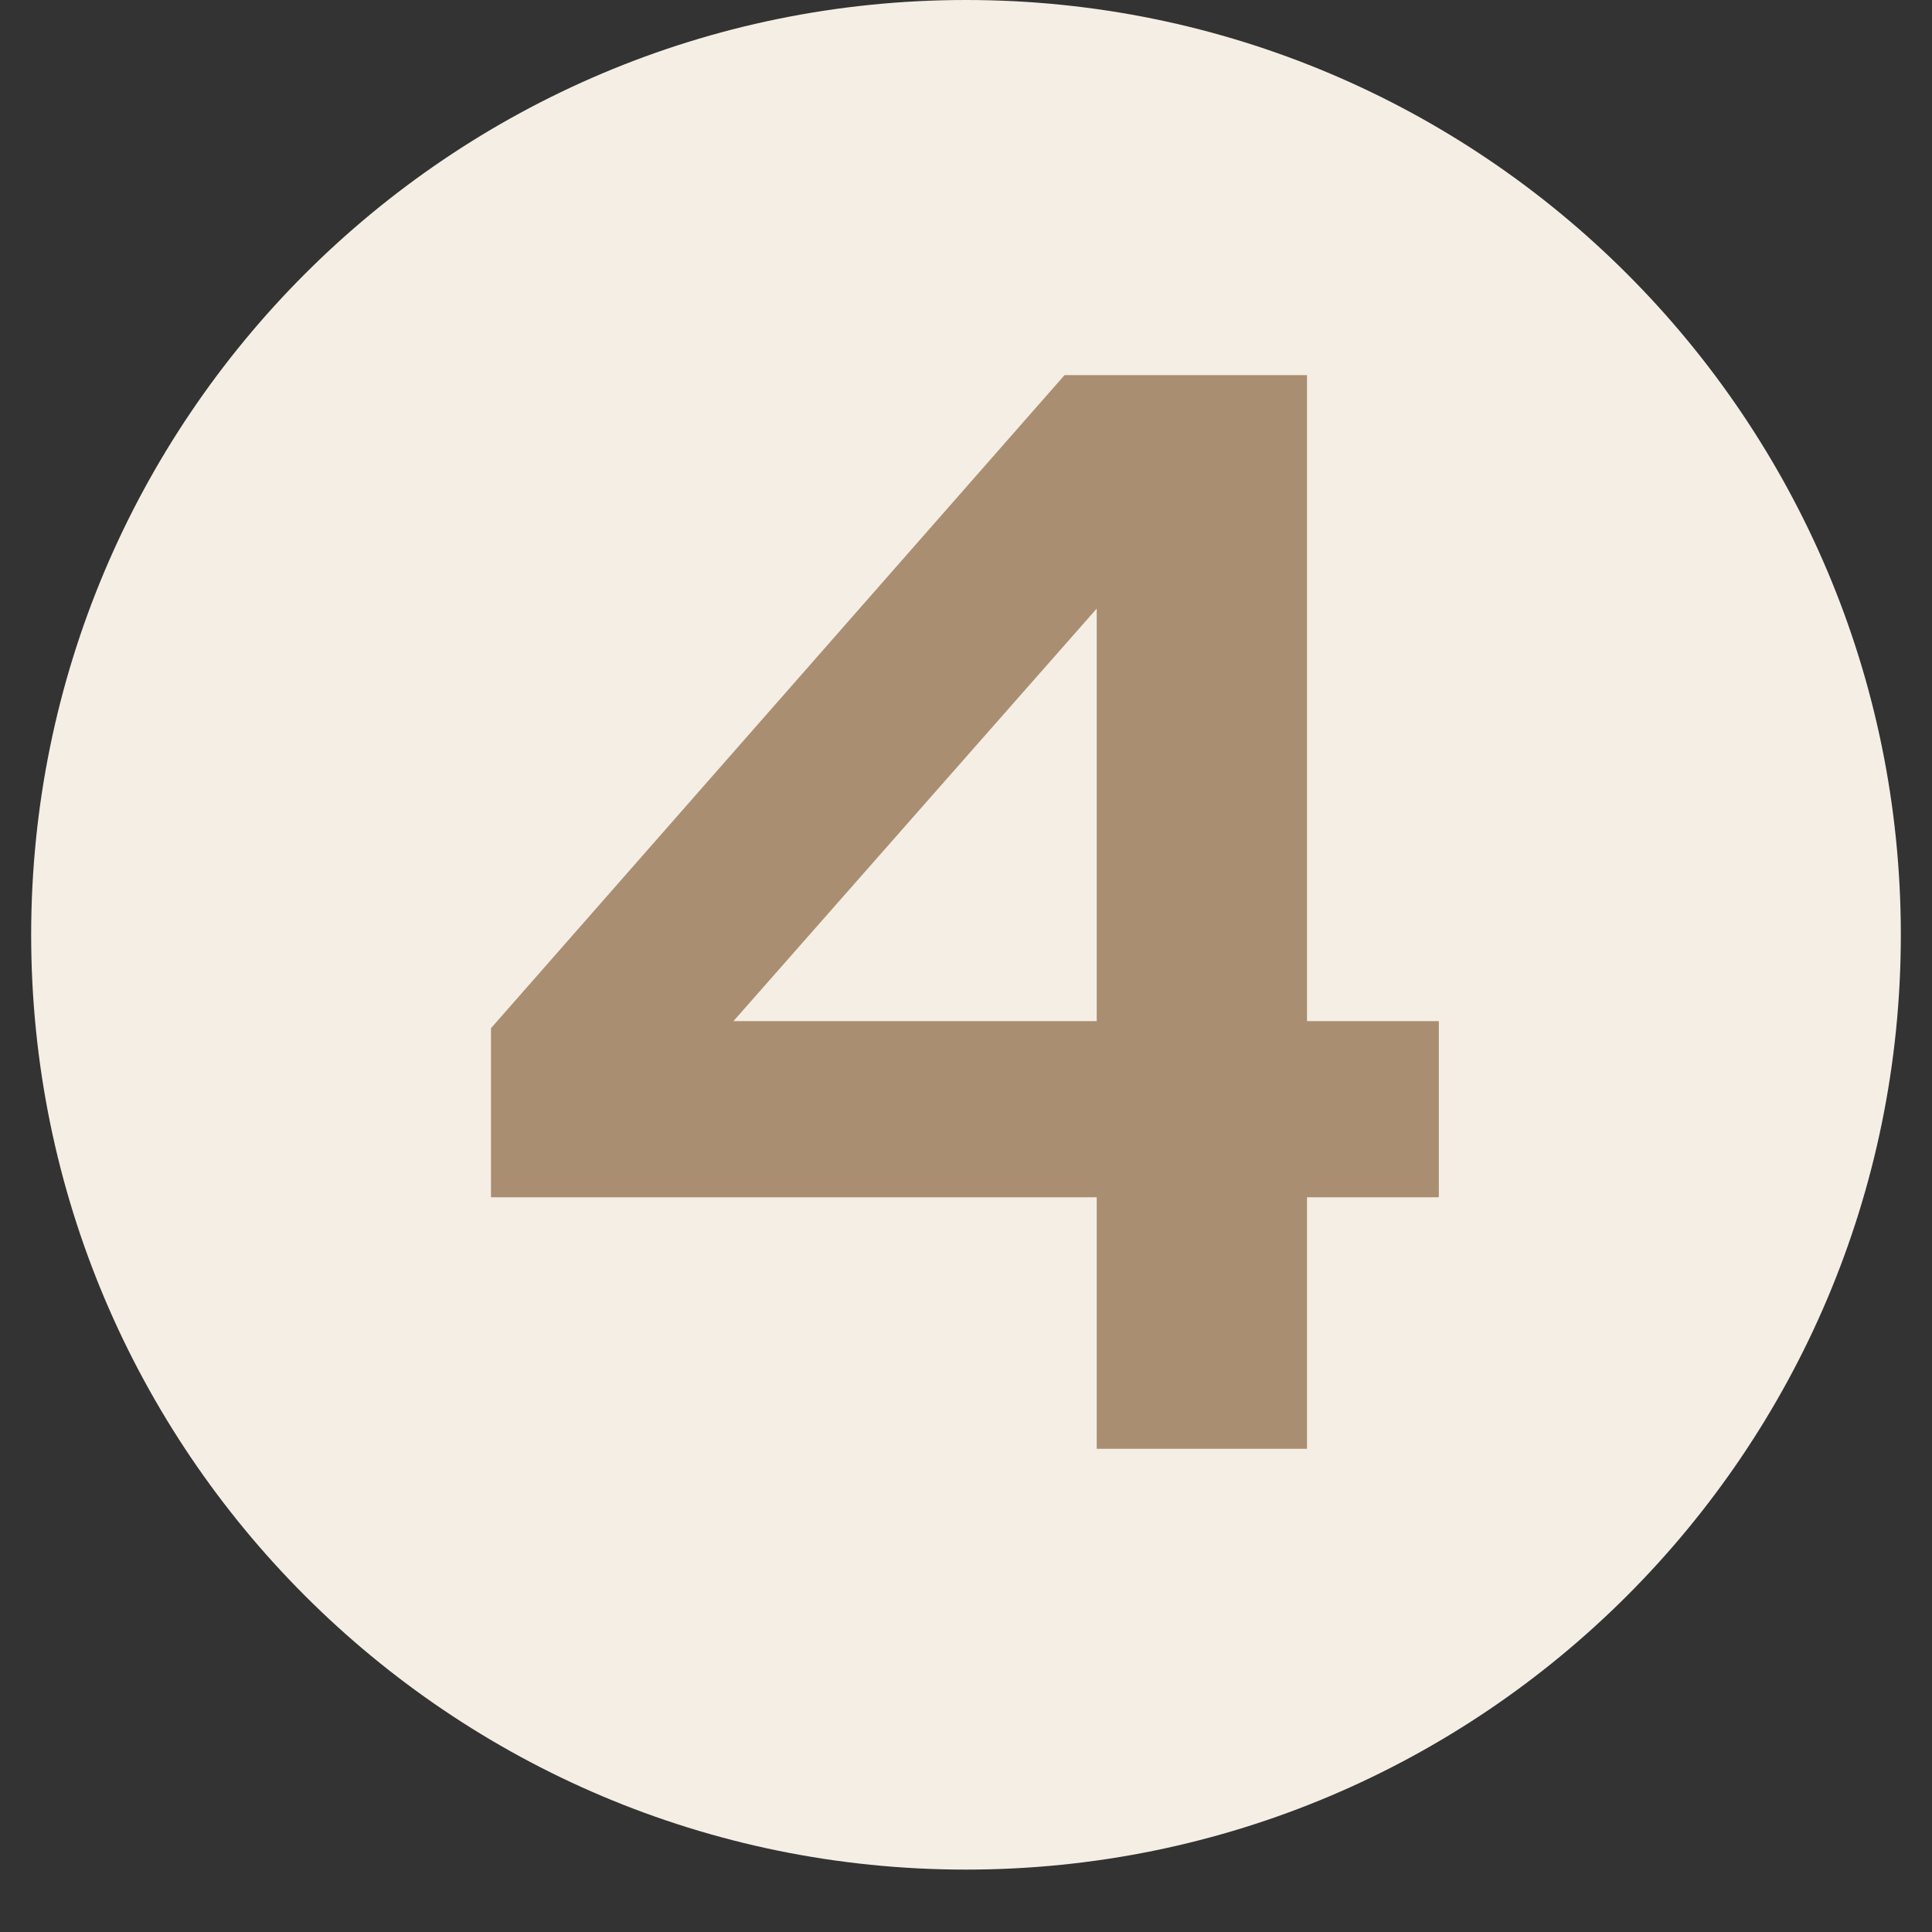 <svg xmlns="http://www.w3.org/2000/svg" xmlns:xlink="http://www.w3.org/1999/xlink" width="40" zoomAndPan="magnify" viewBox="0 0 30 30" height="40" preserveAspectRatio="xMidYMid meet" version="1.2"><rect x="0" y="0" width="30" height="30" fill="#333333" stroke="none"/><defs><clipPath id="a2edb68302"><path d="M 0.484 0 L 29.516 0 L 29.516 29.031 L 0.484 29.031 Z M 0.484 0 "/></clipPath><clipPath id="427e650c05"><path d="M 15 0 C 6.984 0 0.484 6.5 0.484 14.516 C 0.484 22.531 6.984 29.031 15 29.031 C 23.016 29.031 29.516 22.531 29.516 14.516 C 29.516 6.5 23.016 0 15 0 Z M 15 0 "/></clipPath></defs><g id="e2cce149bf"><g clip-rule="nonzero" clip-path="url(#a2edb68302)"><g clip-rule="nonzero" clip-path="url(#427e650c05)"><path style=" stroke:none;fill-rule:nonzero;fill:#f5eee5;fill-opacity:1;" d="M 0.484 0 L 29.516 0 L 29.516 29.031 L 0.484 29.031 Z M 0.484 0 "/></g></g><g style="fill:#a98e71;fill-opacity:1;"><g transform="translate(6.983, 22.497)"><path style="stroke:none" d="M 13.312 -16.672 L 13.312 -6.641 L 15.359 -6.641 L 15.359 -3.906 L 13.312 -3.906 L 13.312 0 L 10.047 0 L 10.047 -3.906 L 0.641 -3.906 L 0.641 -6.531 L 9.547 -16.672 Z M 4.406 -6.641 L 10.047 -6.641 L 10.047 -13.047 Z M 4.406 -6.641 "/></g></g></g></svg>